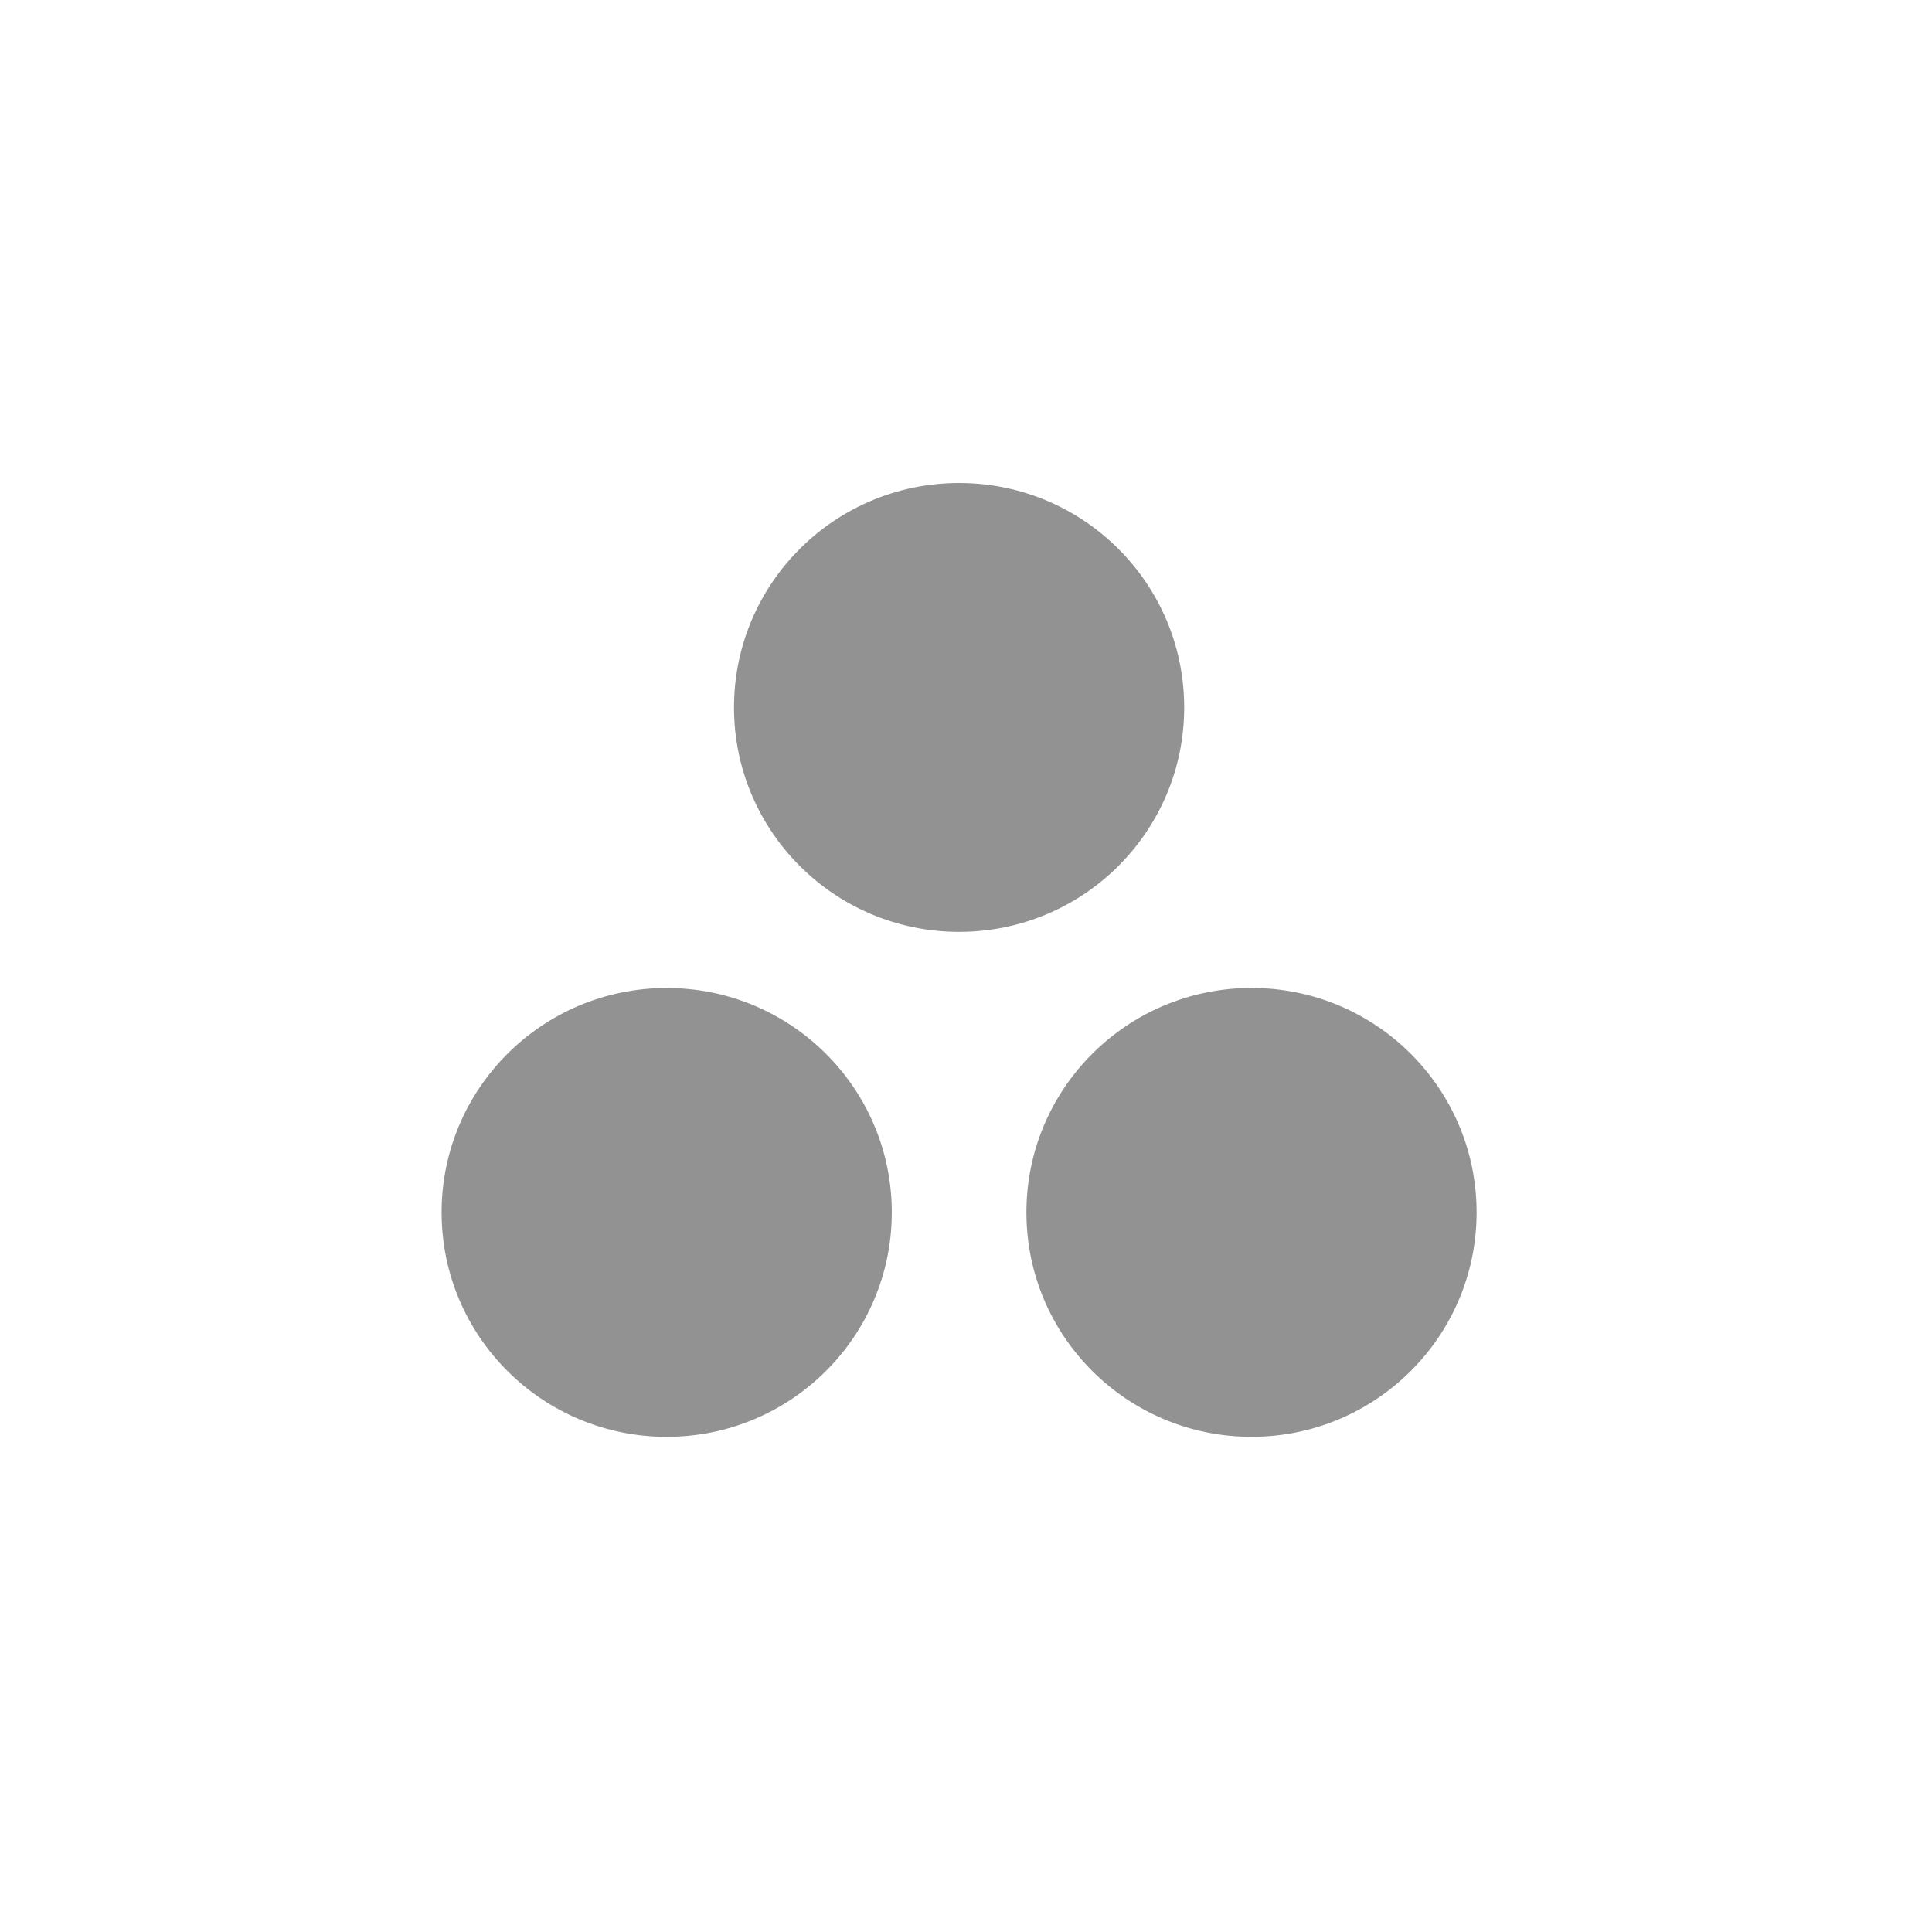 <svg width="140" height="140" viewBox="0 0 140 140" fill="none" xmlns="http://www.w3.org/2000/svg">
<path fill-rule="evenodd" clip-rule="evenodd" d="M90.689 71.591C81.68 71.591 74.378 78.872 74.378 87.855C74.378 96.836 81.68 104.117 90.689 104.117C99.698 104.117 107 96.836 107 87.855C107 78.872 99.698 71.591 90.689 71.591V71.591ZM48.311 71.593C39.303 71.593 32 78.873 32 87.855C32 96.836 39.303 104.118 48.311 104.118C57.32 104.118 64.623 96.836 64.623 87.855C64.623 78.873 57.32 71.593 48.311 71.593V71.593ZM85.811 51.262C85.811 60.245 78.508 67.527 69.5 67.527C60.491 67.527 53.189 60.245 53.189 51.262C53.189 42.282 60.491 35 69.5 35C78.508 35 85.811 42.282 85.811 51.262V51.262Z" fill="#929292"/>
</svg>
